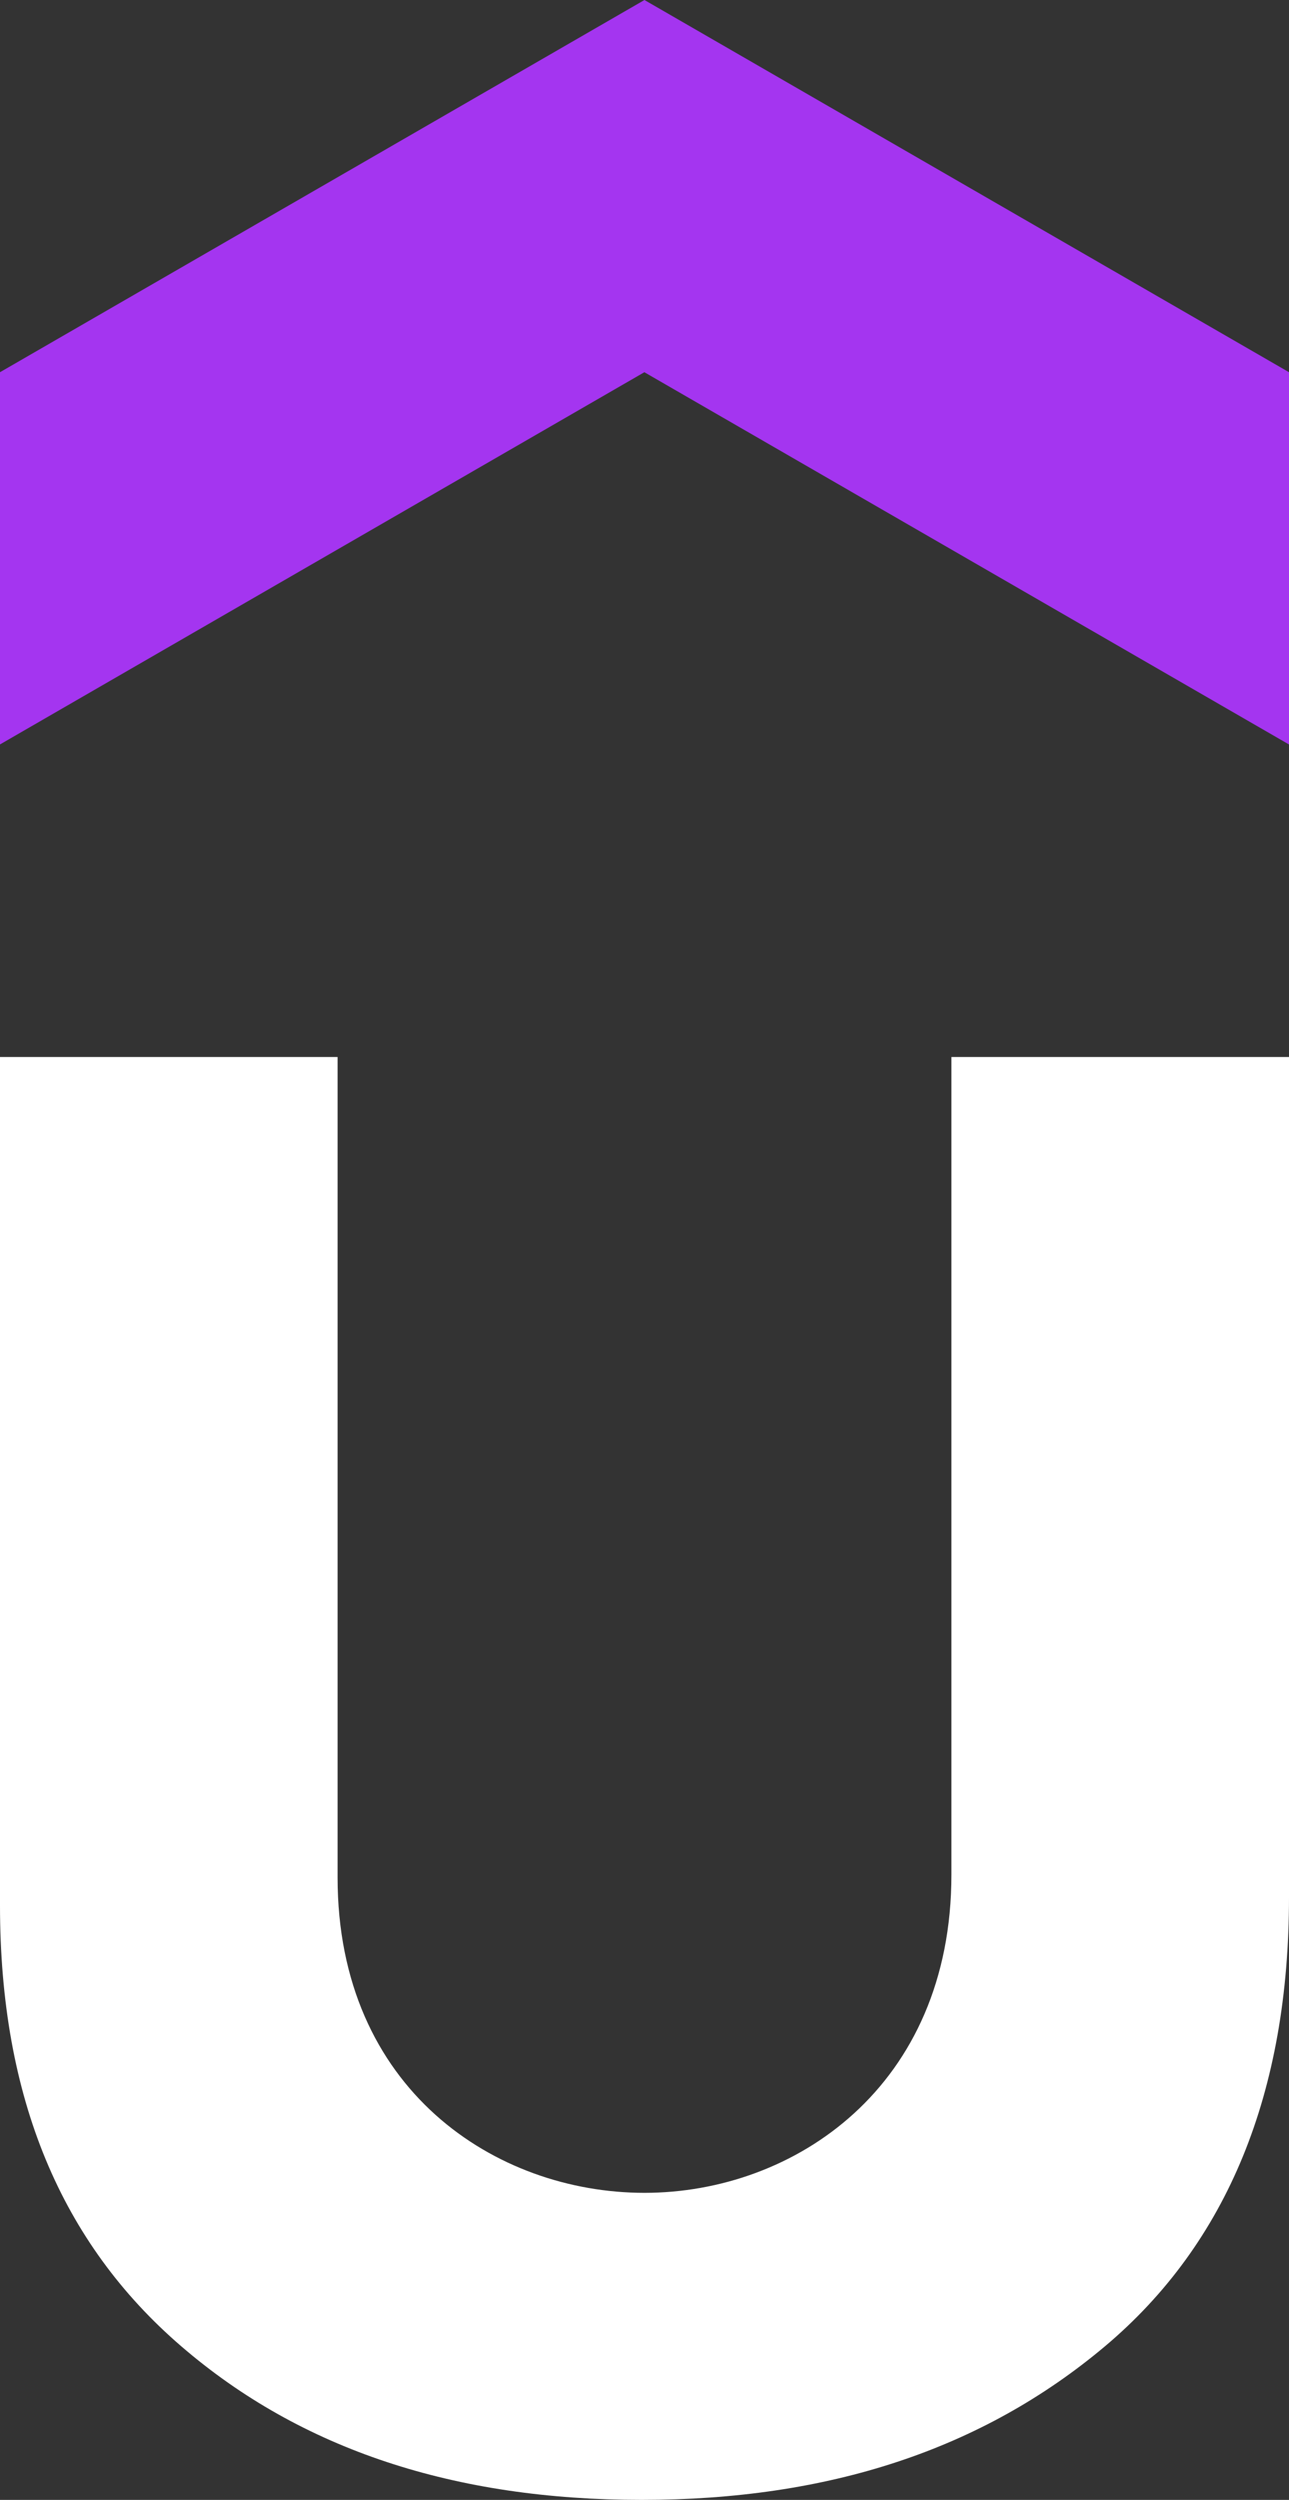 <?xml version="1.0" encoding="UTF-8" standalone="no"?>
<svg
   viewBox="0 0 14.051 27.241"
   fill="none"
   version="1.1"
   id="svg57"
   sodipodi:docname="Udemy_logo.svg"
   width="14.051"
   height="27.241"
   inkscape:version="1.1.2 (08b2f3d93c, 2022-04-05)"
   xmlns:inkscape="http://www.inkscape.org/namespaces/inkscape"
   xmlns:sodipodi="http://sodipodi.sourceforge.net/DTD/sodipodi-0.dtd"
   xmlns="http://www.w3.org/2000/svg"
   xmlns:svg="http://www.w3.org/2000/svg">
  <rect x="0" y="0" width="14.051" height="27.241" fill="#333333" stroke="none"/>
  <defs
     id="defs61" />
  <sodipodi:namedview
     id="namedview59"
     pagecolor="#505050"
     bordercolor="#eeeeee"
     borderopacity="1"
     inkscape:pageshadow="0"
     inkscape:pageopacity="0"
     inkscape:pagecheckerboard="0"
     showgrid="false"
     inkscape:zoom="12.67033"
     inkscape:cx="42.02732"
     inkscape:cy="15.153513"
     inkscape:window-width="1366"
     inkscape:window-height="719"
     inkscape:window-x="0"
     inkscape:window-y="25"
     inkscape:window-maximized="1"
     inkscape:current-layer="g282" />
  <g
     id="g282">
    <path
       d="M 14.05,8.112 7.024,4.056 0,8.112 V 4.056 L 7.025,0 14.051,4.056 v 4.056 z"
       fill="#a435f0"
       id="path53" />
    <path
       d="m 0,11.518 h 3.68 v 8.941 c 0,2.31 1.725,3.436 3.345,3.436 1.634,0 3.346,-1.156 3.346,-3.467 v -8.91 h 3.68 v 9.154 c 0,2.128 -0.669,3.77 -2.007,4.896 -1.339,1.125 -3.011,1.673 -5.05,1.673 -2.037,0 -3.71,-0.547 -5.017,-1.673 C 0.669,24.443 0,22.862 0,20.763 Z"
       fill="#000000"
       id="path55"
       sodipodi:nodetypes="ccsssccscscsc"
       style="fill:#ffffff" />
  </g>
</svg>
